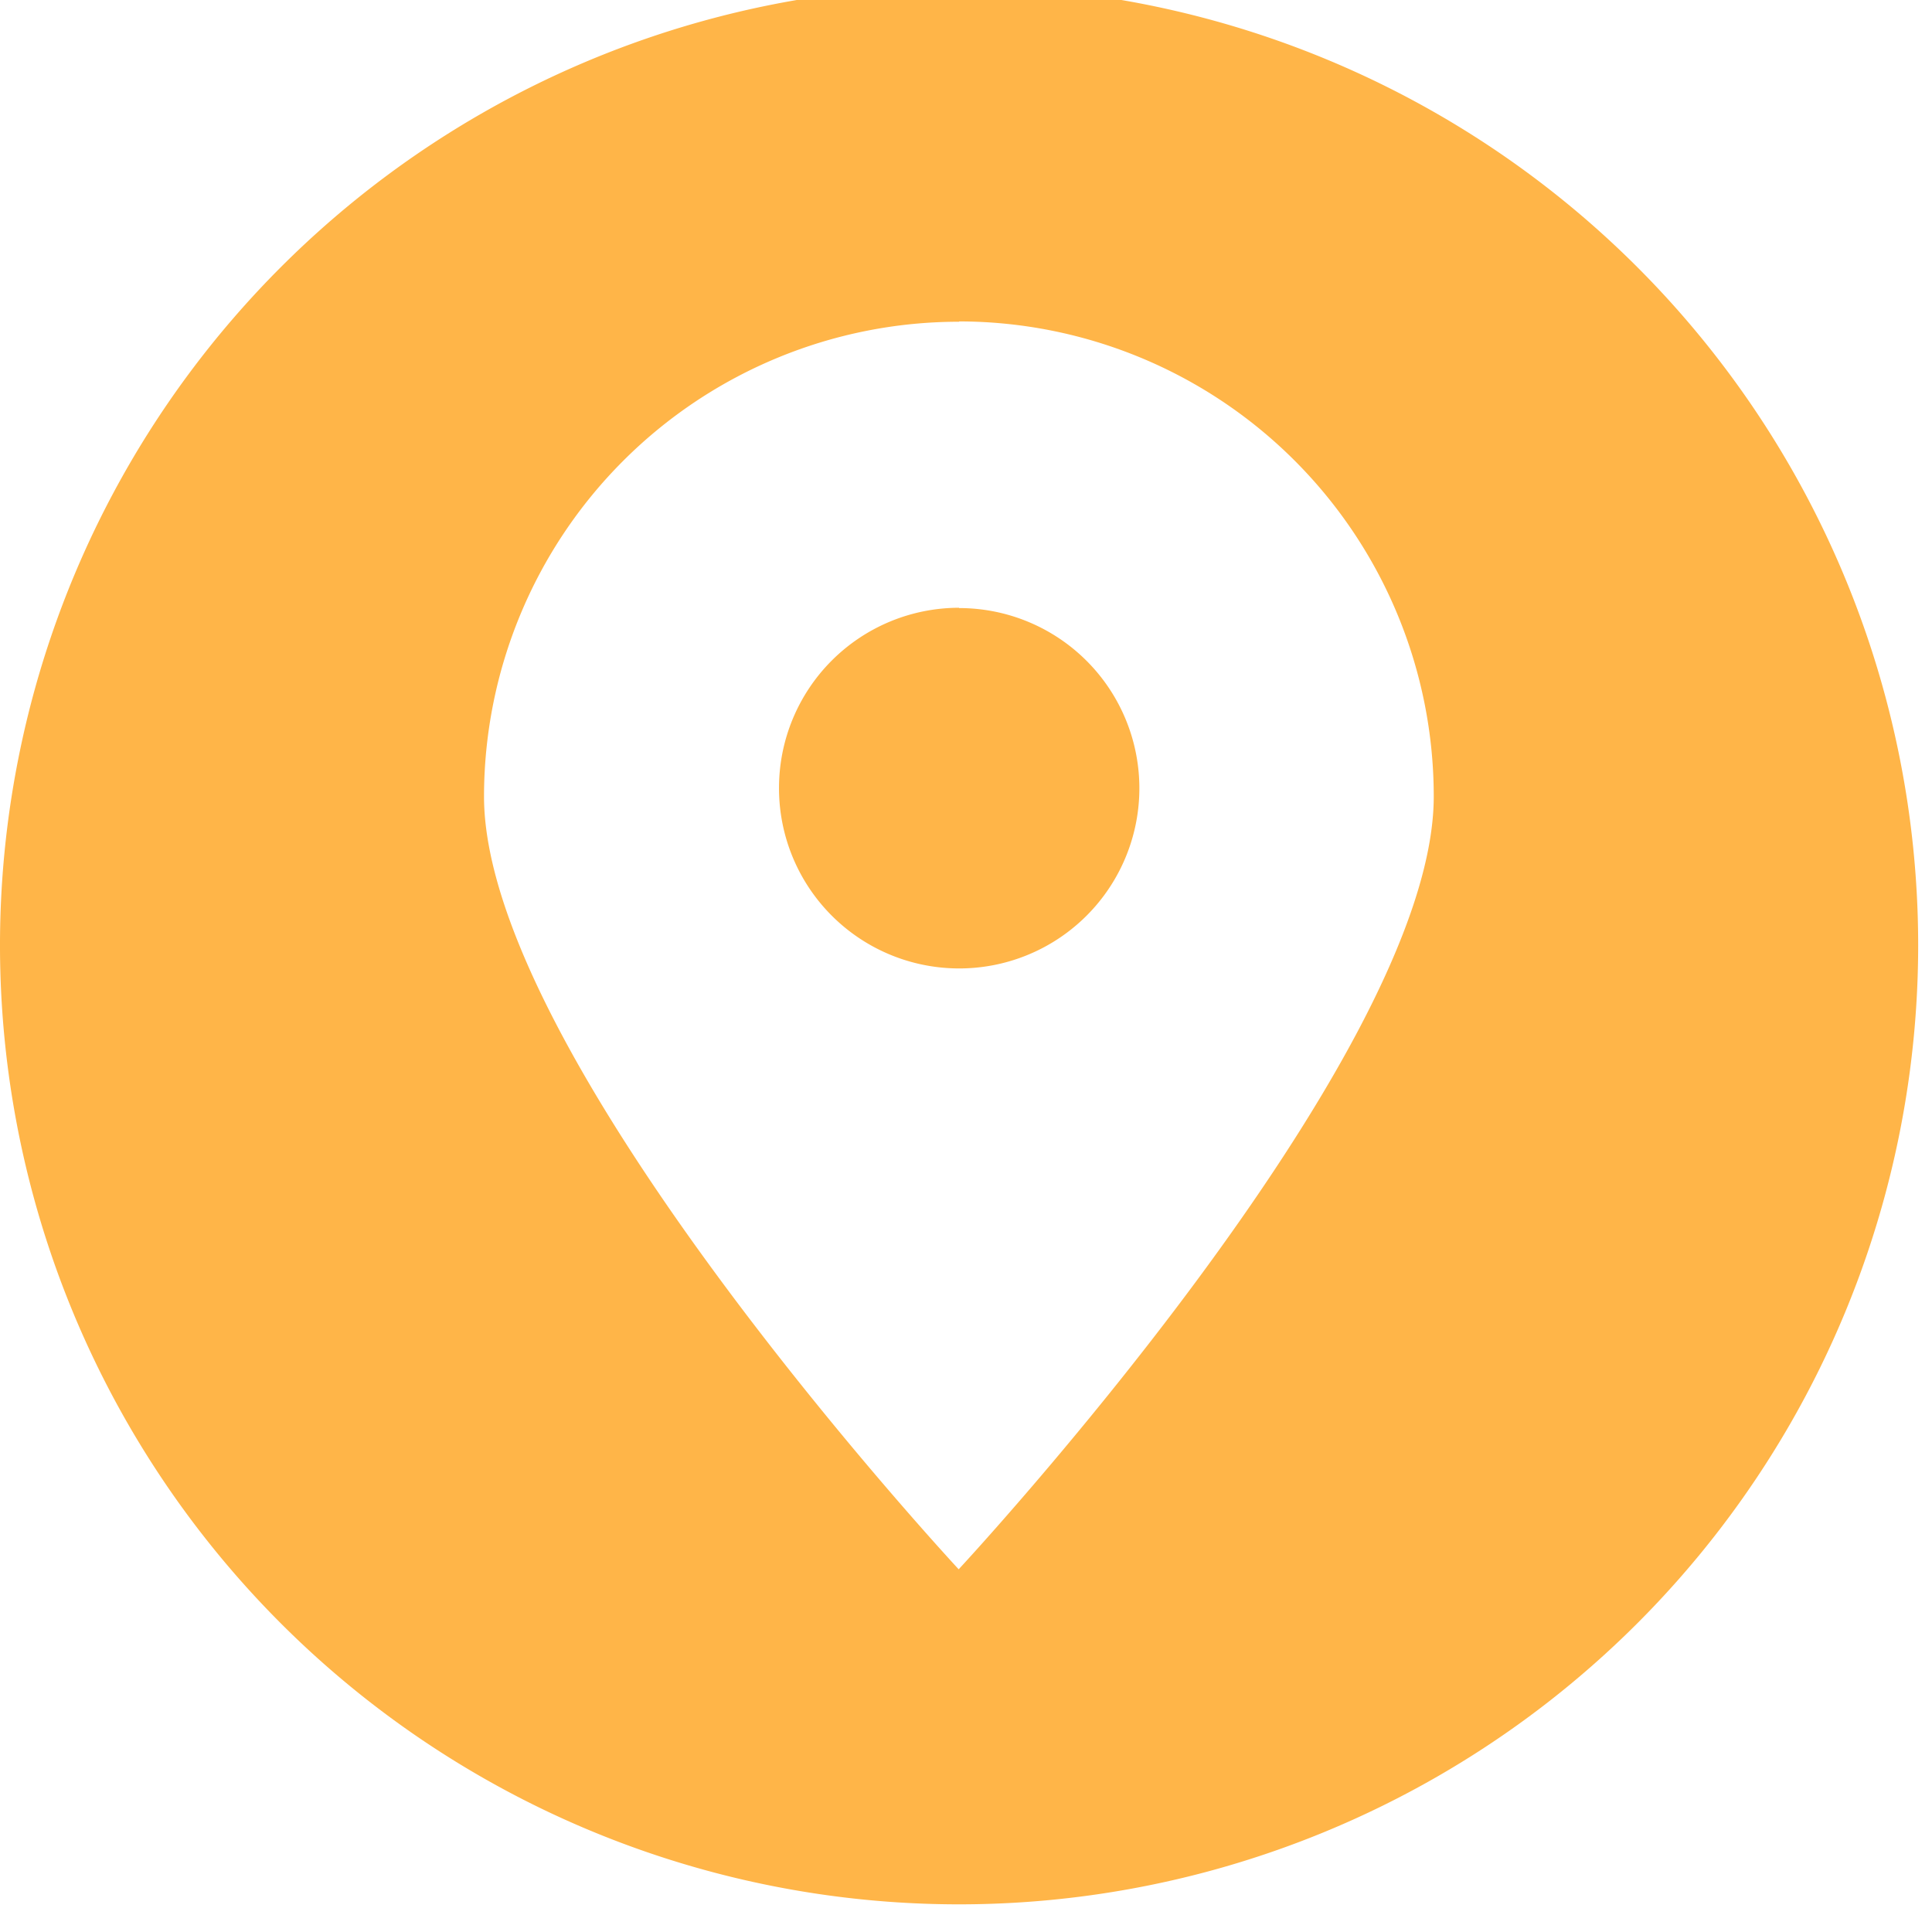 <svg xmlns="http://www.w3.org/2000/svg" xmlns:xlink="http://www.w3.org/1999/xlink" width="19" height="19" viewBox="0 0 19 19"><defs><clipPath id="a"><rect width="19" height="19" transform="translate(0 0)" fill="#ffb548"/></clipPath></defs><g transform="translate(0 0)"><g transform="translate(0 0)" clip-path="url(#a)"><path d="M9.432,18.864a9.432,9.432,0,1,1,9.432-9.432,9.433,9.433,0,0,1-9.432,9.432m0-15.567A4.672,4.672,0,0,1,14.1,7.969c0,2.58-4.672,7.6-4.672,7.6S4.76,10.549,4.76,7.969A4.672,4.672,0,0,1,9.432,3.3m0,2.816A1.772,1.772,0,1,1,7.661,7.885,1.772,1.772,0,0,1,9.432,6.113" transform="translate(0 -0.136)" fill="#ffb548" fill-rule="evenodd"/></g></g></svg>